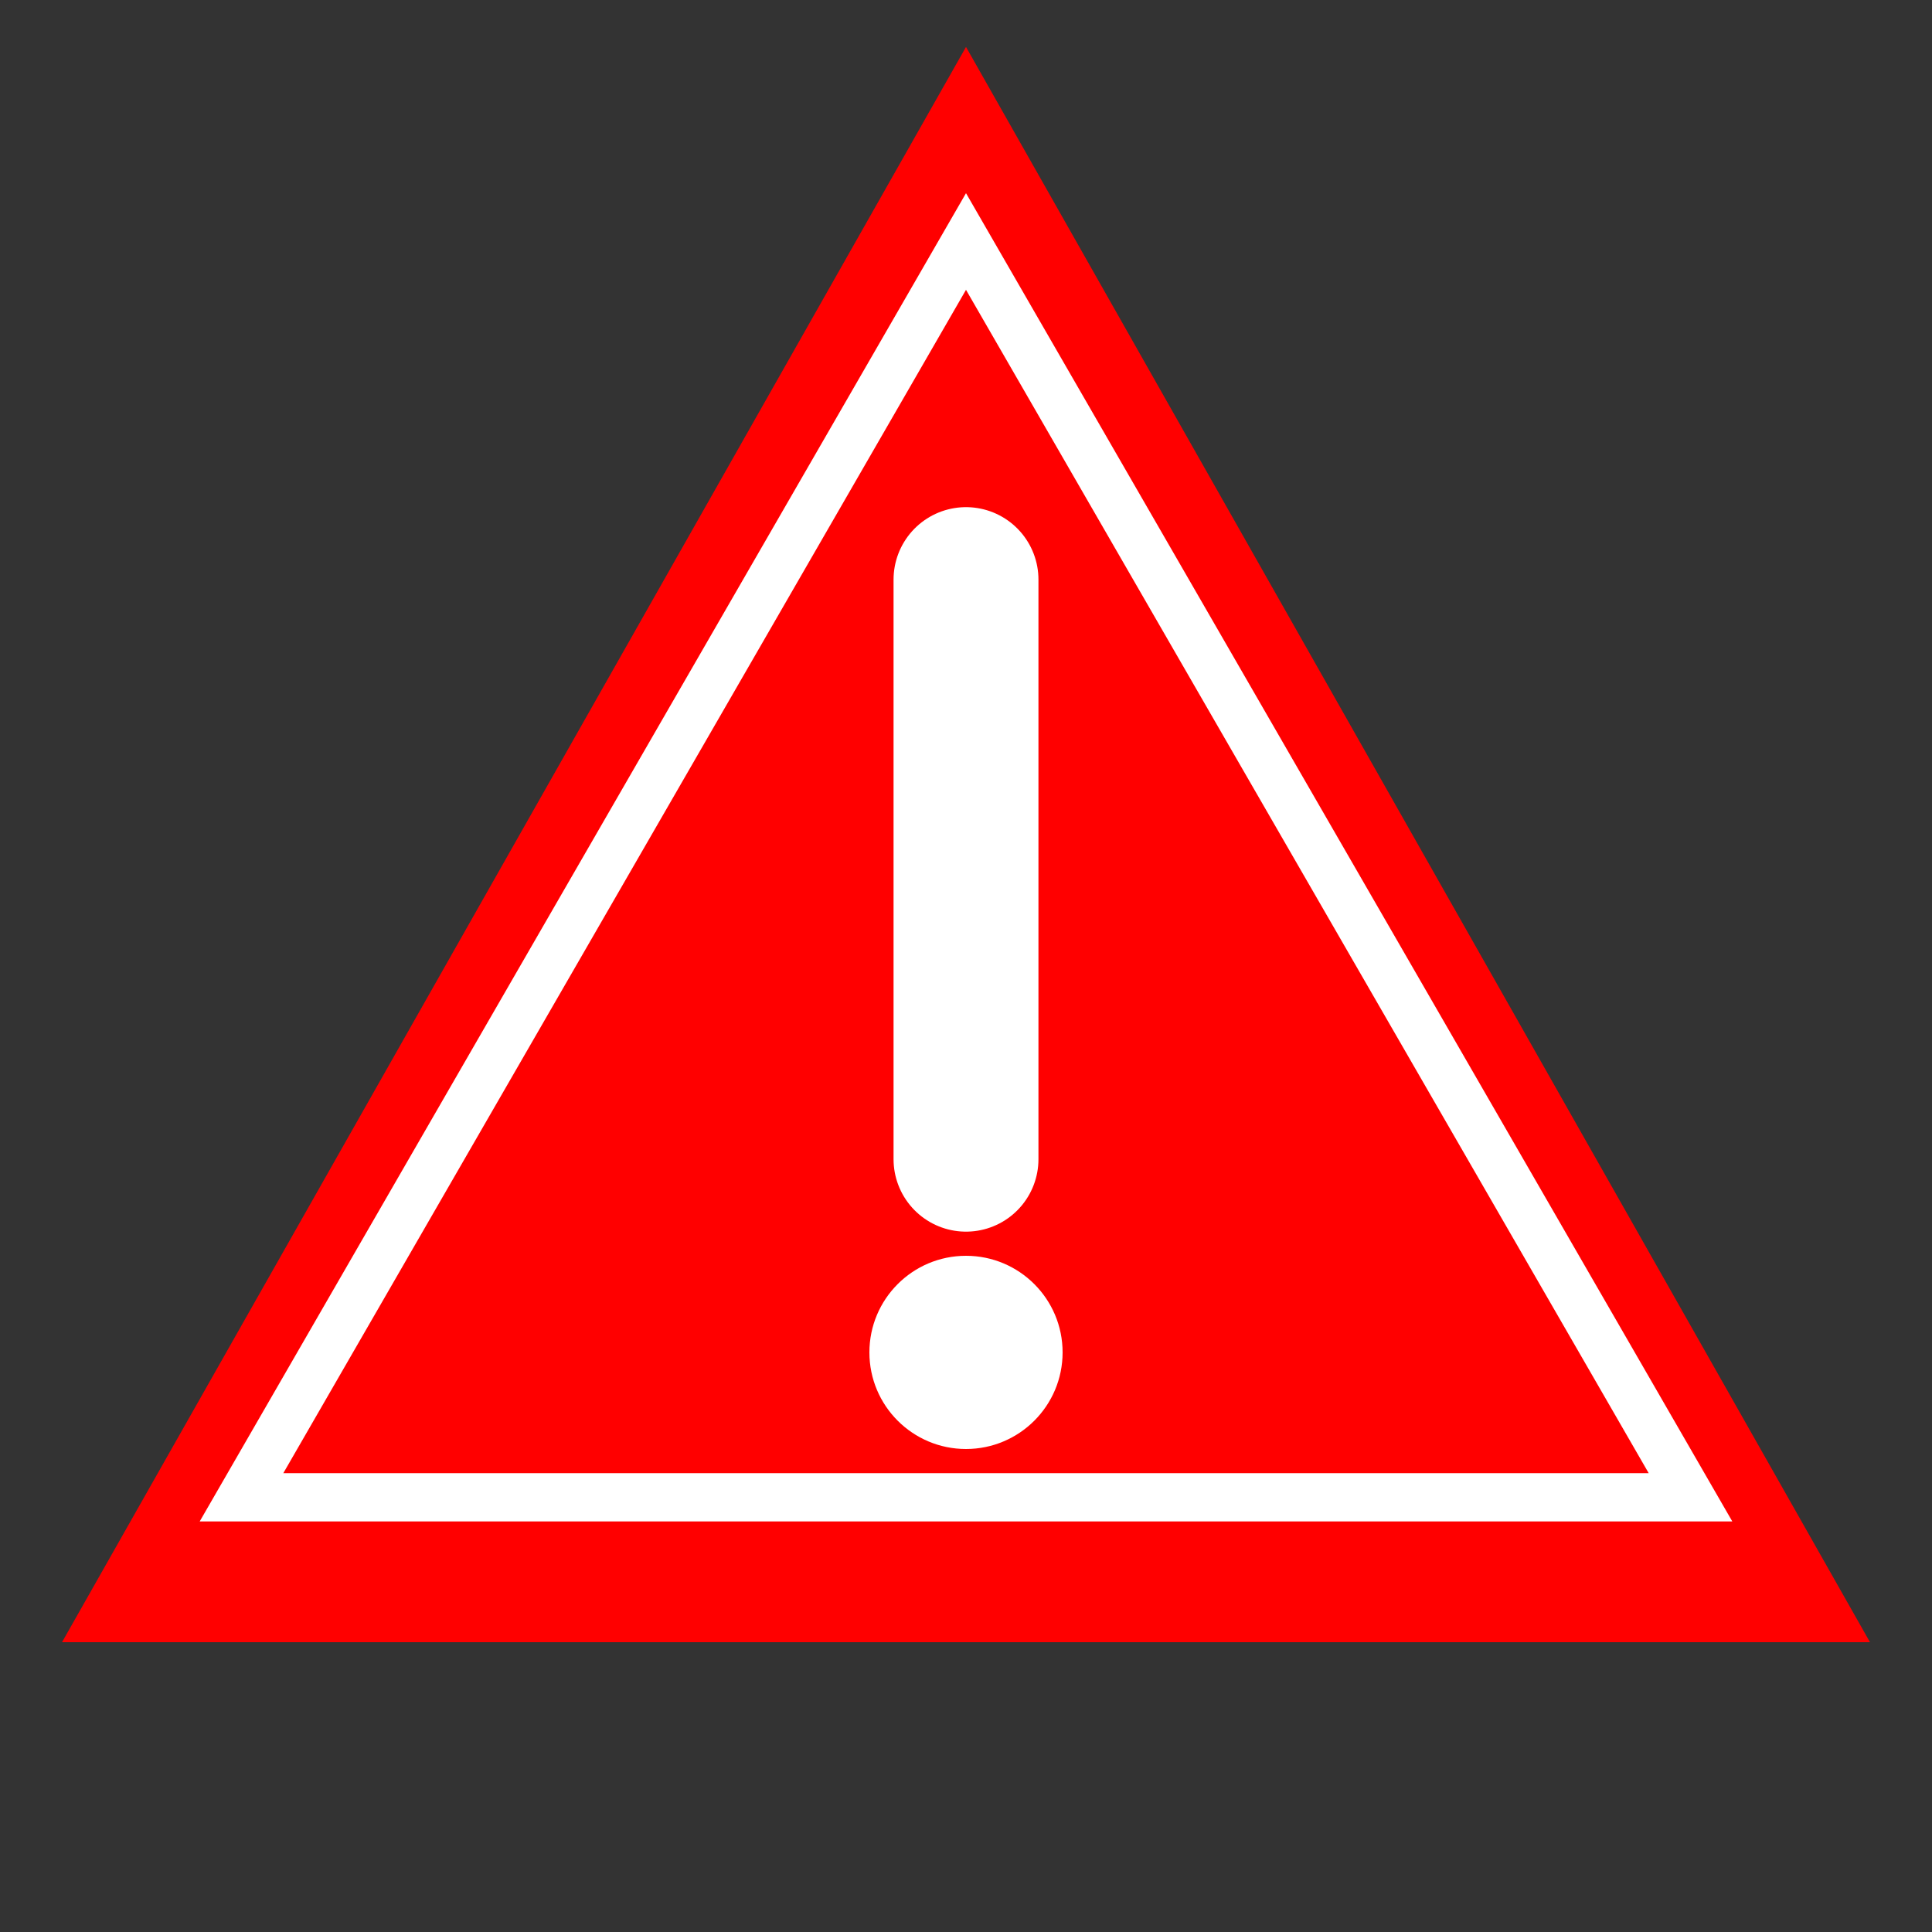 <?xml version="1.0" encoding="UTF-8"?>
<svg width="200px" height="200px" viewBox="0 0 200 200" version="1.1" xmlns="http://www.w3.org/2000/svg" xmlns:xlink="http://www.w3.org/1999/xlink">
    <rect x="0" y="0" width="200" height="200" fill="#333333" stroke="none"/>
    <title>警告图标</title>
    <g id="警告" stroke="none" stroke-width="1" fill="none" fill-rule="evenodd">
        <!-- 三角形背景 -->
        <path d="M100,15 L185,165 L15,165 Z" id="Triangle" stroke="#FF0000" stroke-width="10" fill="#FF0000"></path>
        <!-- 白色边框 -->
        <path d="M100,25 L175,155 L25,155 Z" id="Triangle-Border" stroke="#FFFFFF" stroke-width="5" fill="none"></path>
        <!-- 感叹号 -->
        <path d="M100,60 L100,120" id="Line" stroke="#FFFFFF" stroke-width="15" stroke-linecap="round"></path>
        <circle id="Dot" fill="#FFFFFF" cx="100" cy="140" r="10"></circle>
    </g>
</svg> 